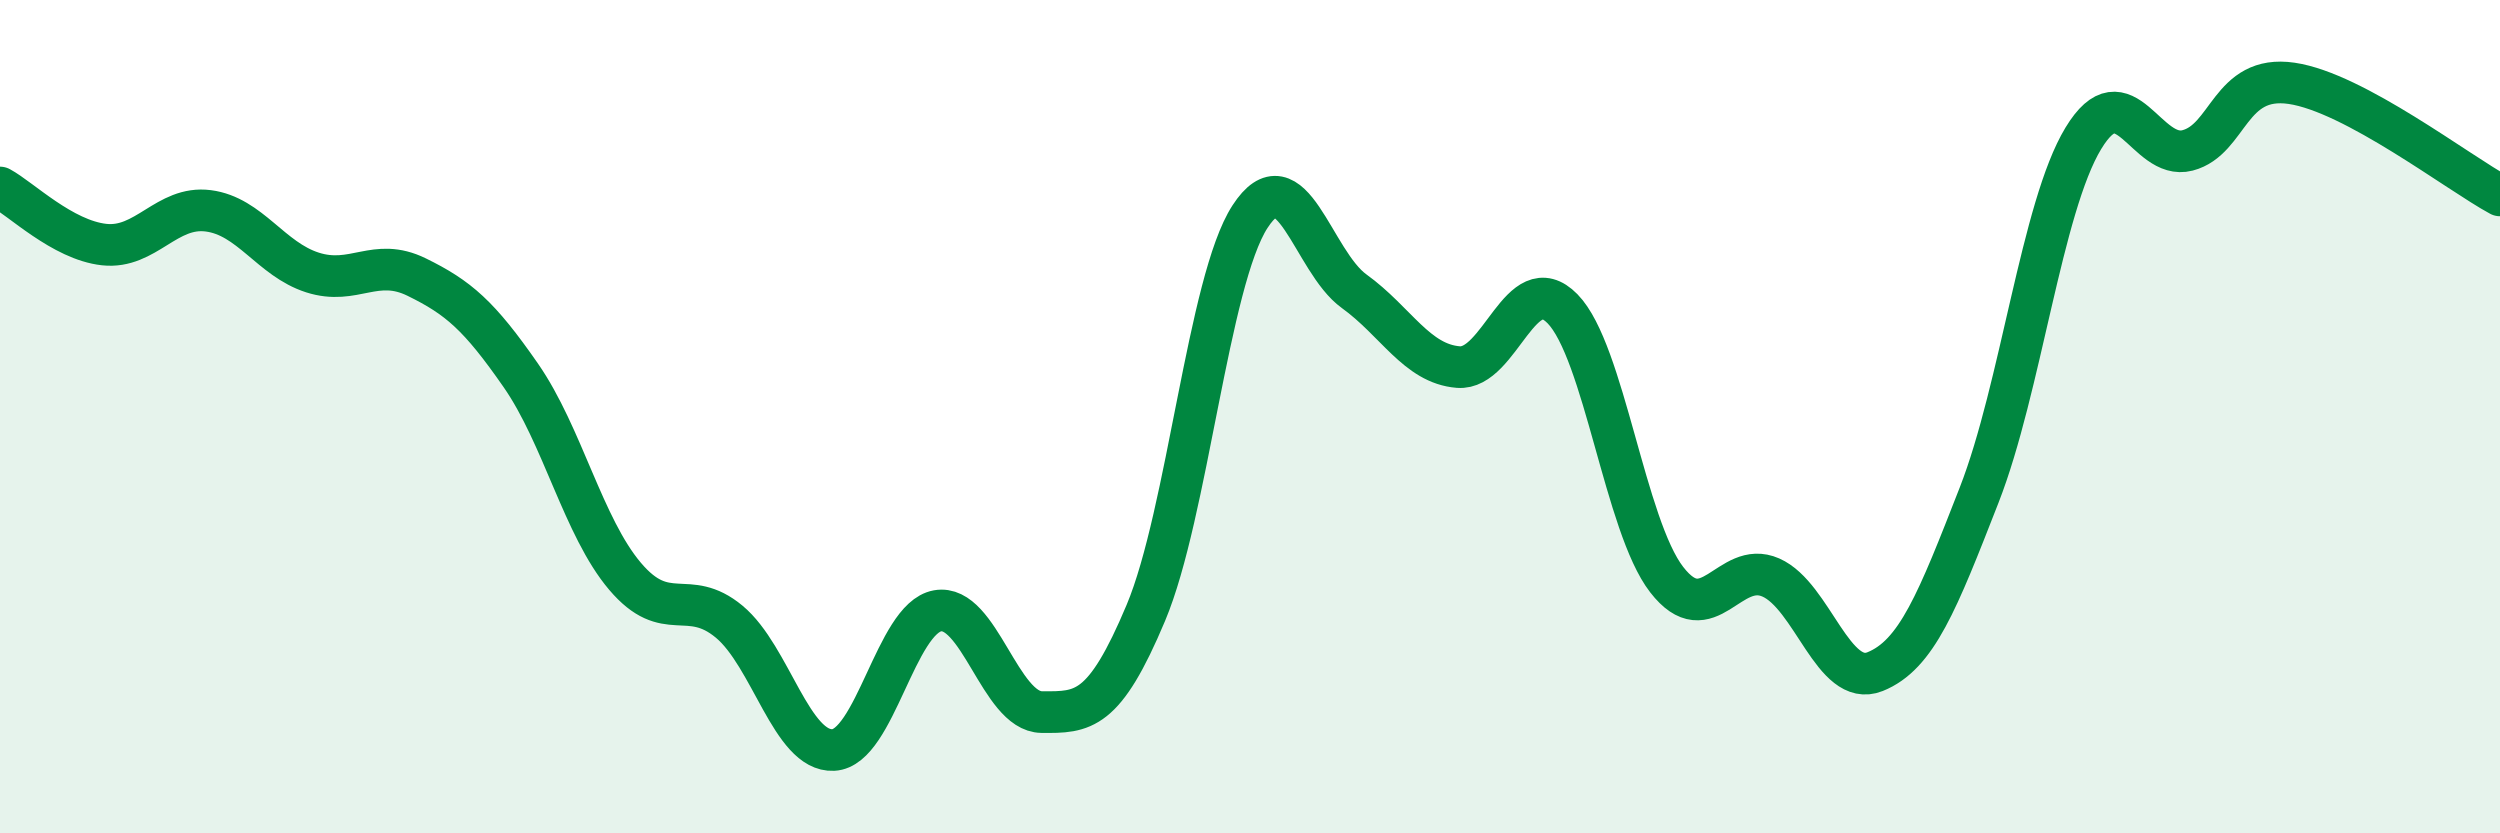 
    <svg width="60" height="20" viewBox="0 0 60 20" xmlns="http://www.w3.org/2000/svg">
      <path
        d="M 0,4.5 C 0.5,4.77 1.5,5.76 2.5,5.87 C 3.5,5.98 4,4.93 5,5.06 C 6,5.19 6.5,6.22 7.5,6.54 C 8.5,6.86 9,6.16 10,6.65 C 11,7.14 11.5,7.57 12.5,9.01 C 13.5,10.45 14,12.65 15,13.83 C 16,15.01 16.5,14.09 17.5,14.92 C 18.5,15.75 19,18.05 20,18 C 21,17.95 21.5,14.84 22.5,14.66 C 23.5,14.48 24,17.08 25,17.09 C 26,17.1 26.5,17.09 27.5,14.71 C 28.5,12.33 29,6.74 30,5.2 C 31,3.66 31.5,6.27 32.5,6.99 C 33.5,7.71 34,8.73 35,8.81 C 36,8.89 36.5,6.39 37.5,7.41 C 38.5,8.43 39,12.62 40,13.91 C 41,15.2 41.5,13.42 42.5,13.86 C 43.5,14.3 44,16.52 45,16.12 C 46,15.72 46.5,14.44 47.5,11.88 C 48.5,9.32 49,4.97 50,3.32 C 51,1.67 51.5,3.87 52.5,3.61 C 53.5,3.35 53.5,1.78 55,2 C 56.5,2.22 59,4.15 60,4.69L60 20L0 20Z"
        fill="#008740"
        opacity="0.1"
        stroke-linecap="round"
        stroke-linejoin="round"
      />
      <path
        d="M 0,4.5 C 0.5,4.77 1.5,5.76 2.5,5.87 C 3.5,5.98 4,4.93 5,5.06 C 6,5.19 6.5,6.22 7.5,6.54 C 8.5,6.86 9,6.16 10,6.65 C 11,7.14 11.5,7.57 12.5,9.01 C 13.5,10.45 14,12.65 15,13.83 C 16,15.01 16.5,14.09 17.5,14.92 C 18.5,15.75 19,18.05 20,18 C 21,17.95 21.5,14.84 22.5,14.66 C 23.5,14.48 24,17.08 25,17.09 C 26,17.1 26.5,17.09 27.5,14.71 C 28.5,12.33 29,6.74 30,5.2 C 31,3.66 31.5,6.27 32.5,6.99 C 33.5,7.71 34,8.73 35,8.81 C 36,8.89 36.5,6.39 37.5,7.41 C 38.5,8.43 39,12.62 40,13.91 C 41,15.2 41.5,13.42 42.5,13.86 C 43.5,14.3 44,16.52 45,16.12 C 46,15.72 46.5,14.44 47.5,11.88 C 48.5,9.32 49,4.97 50,3.32 C 51,1.67 51.5,3.87 52.5,3.61 C 53.5,3.35 53.5,1.78 55,2 C 56.5,2.22 59,4.15 60,4.69"
        stroke="#008740"
        stroke-width="1"
        fill="none"
        stroke-linecap="round"
        stroke-linejoin="round"
      />
    </svg>
  